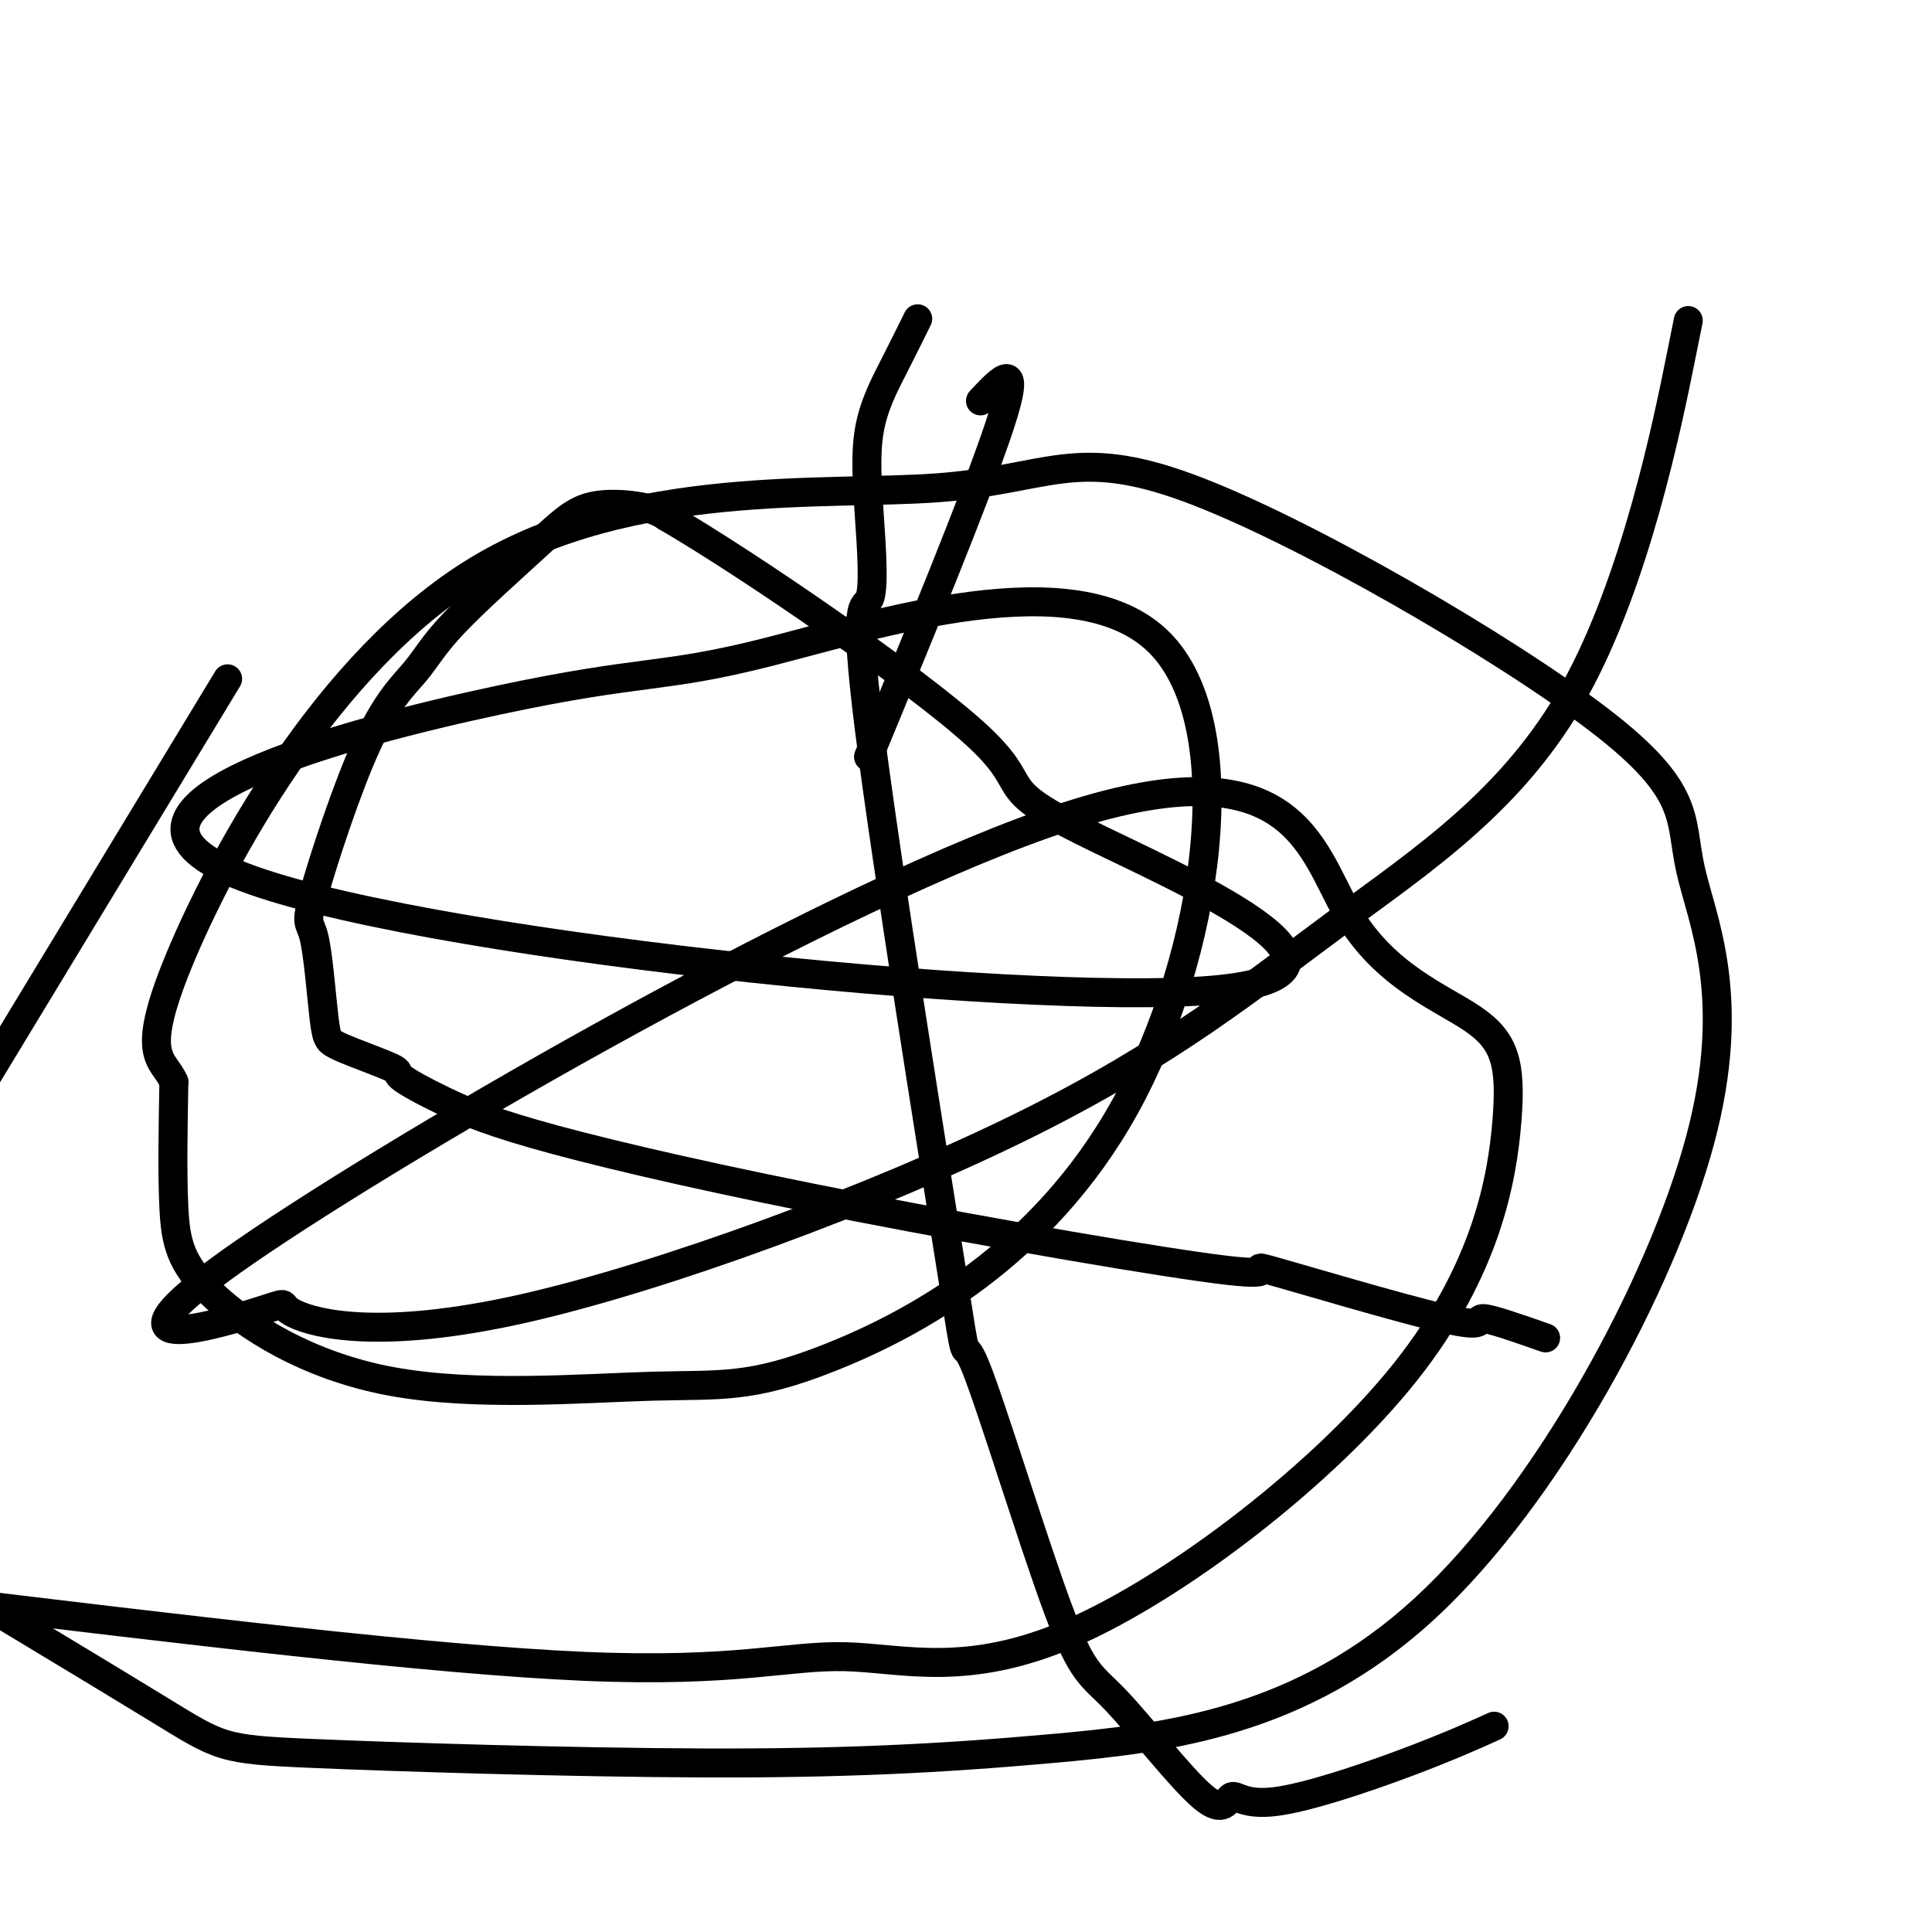 <svg viewBox='0 0 400 400' version='1.1' xmlns='http://www.w3.org/2000/svg' xmlns:xlink='http://www.w3.org/1999/xlink'><g fill='none' stroke='#000000' stroke-width='6' stroke-linecap='round' stroke-linejoin='round'><path d='M320,277c-5.740,-2.015 -11.479,-4.031 -13,-4c-1.521,0.031 1.178,2.107 -8,0c-9.178,-2.107 -30.232,-8.397 -36,-10c-5.768,-1.603 3.752,1.479 -9,0c-12.752,-1.479 -47.775,-7.521 -76,-13c-28.225,-5.479 -49.650,-10.396 -63,-14c-13.350,-3.604 -18.624,-5.897 -23,-8c-4.376,-2.103 -7.854,-4.017 -9,-5c-1.146,-0.983 0.042,-1.036 -2,-2c-2.042,-0.964 -7.312,-2.838 -10,-4c-2.688,-1.162 -2.793,-1.612 -3,-2c-0.207,-0.388 -0.517,-0.712 -1,-5c-0.483,-4.288 -1.141,-12.538 -2,-16c-0.859,-3.462 -1.919,-2.135 0,-9c1.919,-6.865 6.818,-21.921 11,-31c4.182,-9.079 7.648,-12.182 10,-15c2.352,-2.818 3.592,-5.352 8,-10c4.408,-4.648 11.986,-11.411 17,-16c5.014,-4.589 7.465,-7.005 11,-8c3.535,-0.995 8.153,-0.570 11,0c2.847,0.570 3.924,1.285 5,2'/><path d='M138,107c17.007,9.888 51.525,33.609 64,45c12.475,11.391 2.906,10.452 22,20c19.094,9.548 66.852,29.581 27,33c-39.852,3.419 -167.314,-9.778 -202,-24c-34.686,-14.222 23.403,-29.469 54,-36c30.597,-6.531 33.702,-4.345 56,-10c22.298,-5.655 63.790,-19.150 81,-2c17.210,17.150 10.136,64.947 -7,96c-17.136,31.053 -44.336,45.364 -61,52c-16.664,6.636 -22.791,5.599 -37,6c-14.209,0.401 -36.499,2.242 -54,-1c-17.501,-3.242 -30.212,-11.565 -37,-18c-6.788,-6.435 -7.654,-10.981 -8,-18c-0.346,-7.019 -0.173,-16.509 0,-26'/><path d='M36,224c-2.124,-4.996 -7.433,-4.487 1,-25c8.433,-20.513 30.607,-62.049 62,-81c31.393,-18.951 72.005,-15.316 95,-17c22.995,-1.684 28.375,-8.688 52,0c23.625,8.688 65.497,33.069 85,48c19.503,14.931 16.637,20.413 19,31c2.363,10.587 9.954,26.281 2,56c-7.954,29.719 -31.453,73.464 -57,97c-25.547,23.536 -53.141,26.862 -77,29c-23.859,2.138 -43.983,3.089 -72,3c-28.017,-0.089 -63.928,-1.216 -82,-2c-18.072,-0.784 -18.306,-1.224 -31,-9c-12.694,-7.776 -37.847,-22.888 -63,-38'/><path d='M348,74c1.334,-6.617 2.669,-13.235 0,0c-2.669,13.235 -9.340,46.322 -22,69c-12.660,22.678 -31.308,34.947 -49,48c-17.692,13.053 -34.429,26.888 -65,42c-30.571,15.112 -74.975,31.499 -104,38c-29.025,6.501 -42.670,3.114 -47,1c-4.330,-2.114 0.655,-2.956 -9,0c-9.655,2.956 -33.951,9.712 -1,-13c32.951,-22.712 123.149,-74.890 170,-90c46.851,-15.110 50.356,6.848 58,20c7.644,13.152 19.426,17.497 26,22c6.574,4.503 7.941,9.165 7,21c-0.941,11.835 -4.189,30.842 -21,52c-16.811,21.158 -47.187,44.465 -69,54c-21.813,9.535 -35.065,5.298 -47,5c-11.935,-0.298 -22.553,3.343 -54,2c-31.447,-1.343 -83.724,-7.672 -136,-14'/><path d='M2,215c-4.444,7.333 -8.889,14.667 0,0c8.889,-14.667 31.111,-51.333 40,-66c8.889,-14.667 4.444,-7.333 0,0'/><path d='M203,83c4.356,-4.667 8.711,-9.333 4,5c-4.711,14.333 -18.489,47.667 -24,61c-5.511,13.333 -2.756,6.667 0,0'/><path d='M190,66c-1.557,3.157 -3.114,6.314 -5,10c-1.886,3.686 -4.103,7.902 -5,13c-0.897,5.098 -0.476,11.079 0,18c0.476,6.921 1.007,14.783 0,17c-1.007,2.217 -3.553,-1.211 0,27c3.553,28.211 13.203,88.062 17,112c3.797,23.938 1.740,11.962 5,20c3.260,8.038 11.837,36.091 17,50c5.163,13.909 6.911,13.676 12,19c5.089,5.324 13.520,16.207 18,20c4.480,3.793 5.010,0.497 6,0c0.990,-0.497 2.441,1.805 9,1c6.559,-0.805 18.228,-4.717 27,-8c8.772,-3.283 14.649,-5.938 17,-7c2.351,-1.062 1.175,-0.531 0,0'/></g>
</svg>